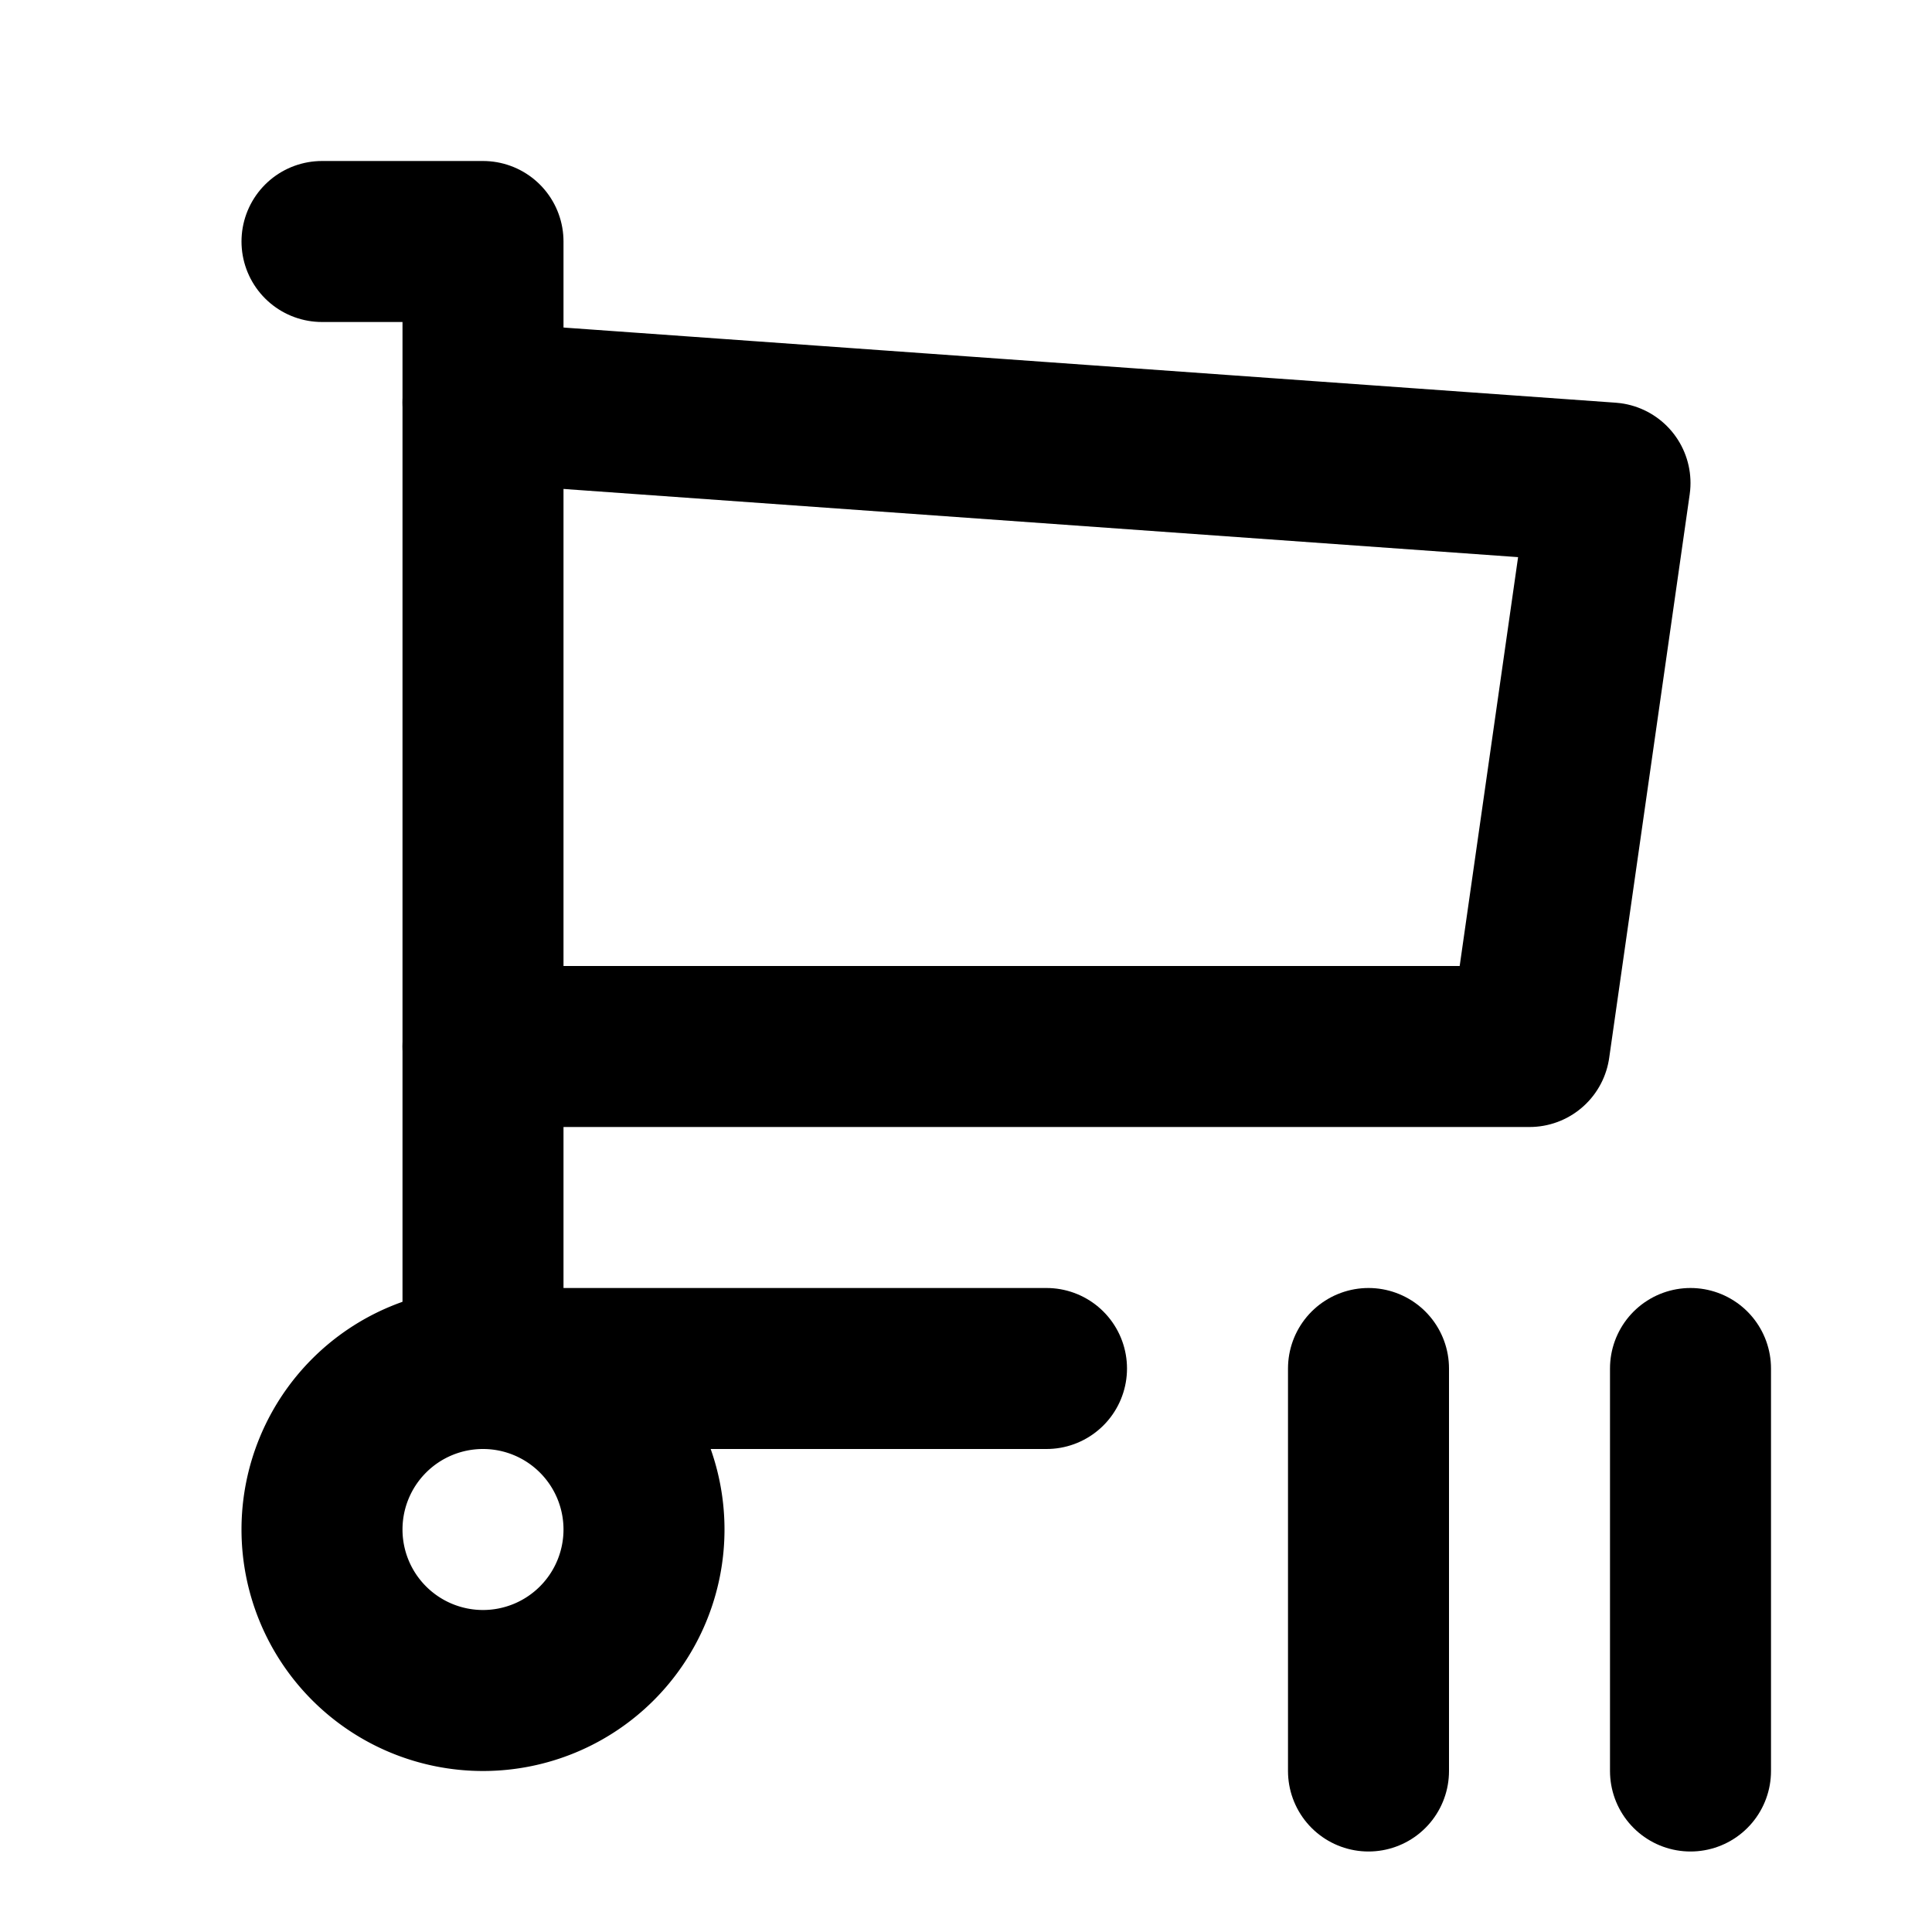 <!--
version: "2.28"
unicode: "fb63"
-->
<svg
  xmlns="http://www.w3.org/2000/svg"
  width="24"
  height="24"
  viewBox="0 0 24 24"
  fill="none"
  stroke="currentColor"
  stroke-width="2"
  stroke-linecap="round"
  stroke-linejoin="round"
>
  <path d="M4 19a2 2 0 1 0 4 0a2 2 0 0 0 -4 0" />
  <path d="M13 17h-7v-14h-2" />
  <path d="M6 5l14 1l-1 7h-13" />
  <path d="M17 17v5" />
  <path d="M21 17v5" />
</svg>
